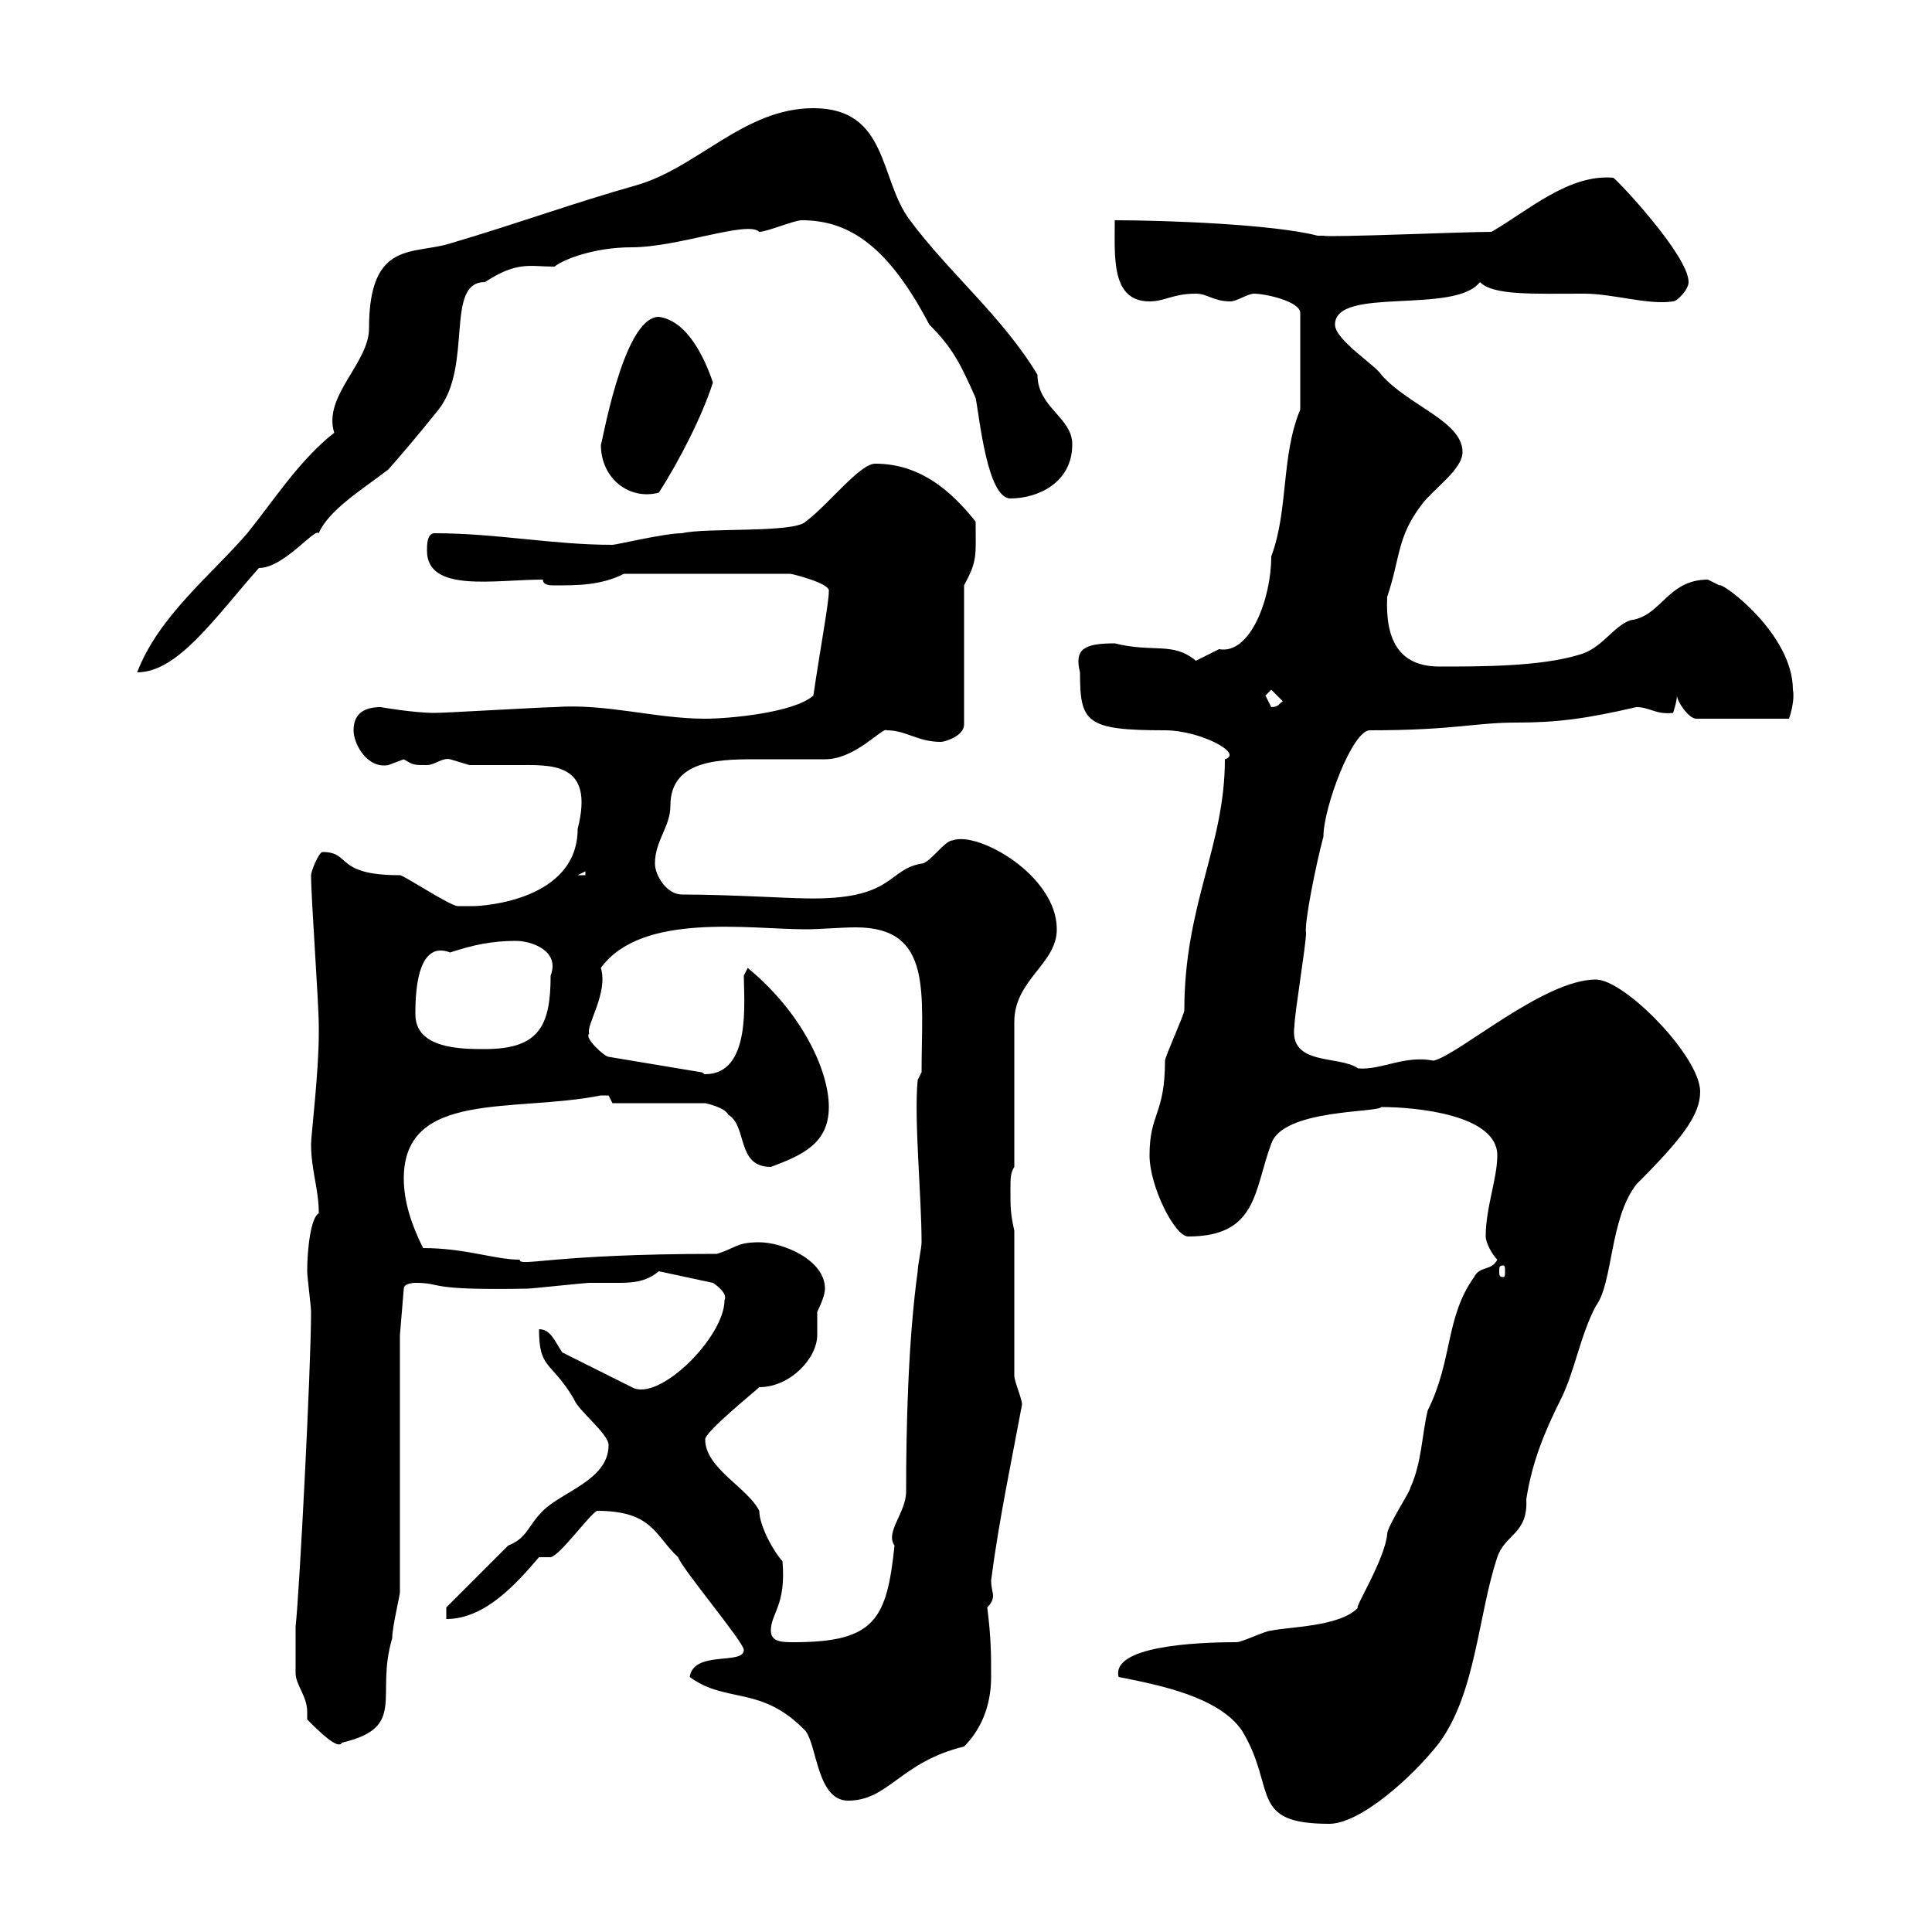 <svg xmlns="http://www.w3.org/2000/svg" xmlns:xlink="http://www.w3.org/1999/xlink" width="300" height="300"><path d="M173.70 260.40C179.70 261.60 189.30 263.40 192.90 268.80C198.30 277.80 193.80 283.20 206.40 283.20C211.20 283.20 219.30 276 223.50 270.60C229.20 262.80 229.50 250.80 232.50 241.80C233.70 238.20 237.30 238.20 237 232.80C237.90 227.10 239.70 222.60 242.40 217.20C244.50 213 245.40 207.30 247.80 202.80C250.50 199.20 249.90 189.30 254.10 183.90C261.30 176.70 264 173.10 264 169.50C264 164.10 252.30 152.10 247.80 152.10C239.70 152.10 226.50 163.80 222.60 164.70C218.10 163.80 214.50 166.20 210.90 165.90C207.90 163.80 200.10 165.60 201 159.30C201 157.50 202.80 146.70 202.80 144.90C202.50 143.40 204.30 134.40 205.50 129.90C205.50 125.40 210 113.40 212.70 113.40C225.90 113.40 228.90 112.20 235.50 112.20C241.80 112.20 246.30 111.60 254.10 109.80C256.20 109.80 257.10 111 259.80 110.70C259.80 110.70 260.40 108.90 260.40 108C260.40 108.90 262.20 111.60 263.40 111.60L277.80 111.60C278.10 110.70 278.70 108.60 278.40 107.10C278.40 98.40 267.30 90.30 267 90.90C267 90.90 265.20 90 265.20 90C258.90 90 258 95.70 253.20 96.30C250.50 97.20 248.70 100.80 245.10 101.70C239.10 103.50 230.10 103.50 223.50 103.50C217.20 103.50 215.10 99.30 215.40 92.70C217.50 86.40 216.90 83.40 220.80 78.30C222.60 75.90 227.10 72.90 227.10 70.20C227.10 65.40 218.70 63 214.50 58.20C213.60 56.70 207.30 52.80 207.30 50.40C207.30 44.40 225.90 48.90 229.80 43.80C231.90 45.90 237.90 45.60 246 45.60C250.50 45.60 255.90 47.40 259.80 46.80C260.40 46.80 262.20 45 262.20 43.80C262.20 39.60 250.80 27.60 250.50 27.60C243.60 27 237.30 32.70 231.60 36C227.40 36 206.40 36.90 205.50 36.60C205.50 36.60 204.60 36.60 204.60 36.60C197.70 34.80 180.60 34.20 173.10 34.20C173.10 39.90 172.50 46.80 178.50 46.80C180.90 46.80 182.10 45.60 185.70 45.60C187.50 45.60 188.40 46.80 191.10 46.80C192 46.80 193.80 45.60 194.70 45.60C196.50 45.60 201.90 46.80 201.90 48.60L201.90 63.60C198.90 70.80 200.10 79.20 197.40 86.40C197.40 93 194.10 101.70 189.30 100.80C189.30 100.80 185.70 102.60 185.70 102.60C182.10 99.60 179.10 101.40 173.10 99.90C168.30 99.90 166.80 100.80 167.70 104.40C167.70 112.20 168.60 113.40 180.90 113.40C186.30 113.40 193.20 117 190.20 117.90C190.20 131.40 183.90 140.40 183.90 156.90C183.90 157.50 180.90 164.10 180.90 164.70C180.90 173.10 178.50 172.80 178.50 179.40C178.50 184.20 182.40 192 184.50 192C195.30 192 194.70 184.80 197.40 177.60C199.20 172.20 213.90 172.80 214.50 171.90C219.90 171.90 232.50 173.10 232.50 179.40C232.50 183 230.70 187.50 230.70 192C230.70 192.90 231.60 194.70 232.50 195.60C231.60 197.40 229.80 196.50 228.90 198.30C224.40 204.60 225.60 211.20 221.70 219C220.80 222.60 220.80 227.10 219 231C219 231.60 215.40 237 215.40 238.20C215.10 242.10 210 250.20 210.90 249.60C208.20 252.60 200.10 252.60 197.40 253.20C196.50 253.20 192.90 255 192 255C185.70 255 172.50 255.60 173.70 260.40ZM107.10 260.40C112.80 264.60 118.20 261.60 125.10 268.80C126.90 271.20 126.90 279.60 131.70 279.60C138 279.60 139.80 273.60 149.70 271.20C152.10 268.80 153.90 265.20 153.90 260.40C153.90 256.80 153.90 254.40 153.30 249.60C153.90 249 154.20 248.40 154.20 247.80C154.20 247.20 153.90 246.60 153.90 245.40C155.10 236.10 157.20 226.20 158.70 218.10C158.70 217.20 157.50 214.50 157.50 213.60L157.50 191.10C156.90 188.40 156.90 187.50 156.90 184.80C156.90 183 156.90 182.10 157.50 181.20L157.50 158.70C157.50 152.10 164.10 149.70 164.10 144.30C164.10 135.90 151.80 129 147.90 130.50C146.70 130.50 144.30 134.10 143.10 134.10C137.70 135 138.90 139.80 125.10 139.50C122.70 139.50 113.10 138.90 105.90 138.90C103.50 138.90 101.70 135.90 101.70 134.10C101.70 130.50 104.10 128.40 104.10 125.10C104.10 117.60 112.50 117.90 118.50 117.90C121.80 117.90 125.10 117.90 128.10 117.90C132.90 117.90 137.10 112.80 137.70 113.40C140.70 113.40 142.50 115.20 146.10 115.20C146.70 115.20 149.70 114.30 149.70 112.50L149.70 90.90C151.80 87 151.50 86.40 151.50 81C147.90 76.50 143.10 72 135.90 72C133.50 72 128.70 78.30 125.10 81C123.30 82.80 109.50 81.90 105.90 82.80C103.20 82.80 95.70 84.60 95.10 84.60C85.80 84.60 77.10 82.80 67.50 82.80C66.30 82.80 66.30 84.60 66.30 85.50C66.30 92.10 76.80 90 84.30 90C84.30 90.90 85.50 90.90 86.10 90.90C89.70 90.90 93.30 90.90 96.90 89.10L122.70 89.10C123 89.10 129 90.60 128.70 91.80C128.70 93.60 127.50 99.90 126.30 108C123.30 110.70 113.10 111.60 109.50 111.60C101.70 111.60 94.20 109.20 86.10 109.80C84.30 109.80 69.30 110.70 67.50 110.70C64.20 110.70 59.10 109.80 59.10 109.80C56.70 109.80 54.90 110.70 54.90 113.40C54.90 115.50 57 119.40 60.30 118.80C60.30 118.80 62.70 117.90 62.70 117.90C64.20 118.80 64.20 118.80 66.30 118.80C67.50 118.80 68.70 117.60 69.90 117.90C69.90 117.90 72.90 118.80 72.90 118.80C75.30 118.80 77.70 118.80 80.10 118.80C85.50 118.80 92.40 118.20 89.70 128.70C89.70 139.80 75 140.70 73.50 140.70C72.90 140.70 71.10 140.70 71.10 140.70C69.90 140.70 62.70 135.90 62.10 135.90C51.90 135.90 54.60 132.30 50.10 132.30C49.50 132.30 48.30 135.30 48.30 135.90C48.30 139.50 49.50 155.70 49.50 159.30C49.50 159.30 49.50 159.30 49.50 160.50C49.50 166.50 48.30 176.40 48.30 177.60C48.30 181.80 49.50 184.50 49.50 188.40C48.30 189 47.70 193.80 47.70 197.40C47.70 198.30 48.30 202.80 48.30 203.70C48.30 212.40 46.50 247.20 45.90 252.60C45.90 253.80 45.90 258.30 45.90 259.80C45.90 261.60 47.70 263.40 47.70 265.80C47.70 266.40 47.70 266.70 47.70 267C49.50 268.80 52.50 271.80 53.10 270.60C63.30 268.20 58.20 263.40 60.90 254.40C60.90 252.60 62.10 247.80 62.10 247.20L62.10 207.30L62.70 200.10C62.70 199.20 64.50 199.20 64.50 199.20C69 199.20 65.70 200.40 81.90 200.10C82.50 200.10 90.90 199.20 91.50 199.20C93 199.20 94.20 199.20 95.70 199.20C97.80 199.20 100.20 199.20 102.30 197.40L110.70 199.20C110.70 199.20 113.10 200.70 112.50 201.90C112.50 207.60 102.30 217.80 98.10 215.40L87.30 210C86.10 208.20 85.50 206.40 83.70 206.40C83.70 212.70 85.50 211.20 89.10 217.20C89.70 219 94.50 222.60 94.50 224.40C94.50 229.80 87.30 231.60 84.30 234.60C81.90 237 81.90 238.80 78.90 240L69.30 249.60L69.30 251.40C75.30 251.40 80.10 246 83.70 241.80L85.50 241.80C87 241.50 91.50 235.20 92.70 234.60C101.40 234.60 101.70 238.50 105.30 241.80C105.90 243.60 115.50 255 115.50 256.20C115.50 258.60 107.70 256.20 107.10 260.40ZM119.70 253.20C119.70 250.50 122.10 249.30 121.50 242.40C120.30 241.20 117.90 237 117.90 234.60C116.10 231 109.50 228 109.50 223.50C109.50 222.30 117.30 216 117.90 215.40C122.70 215.40 126.90 210.90 126.90 207.30C126.90 206.10 126.90 204.60 126.90 203.70C127.50 202.50 128.10 201 128.10 200.10C128.10 195.60 121.50 192.90 117.90 192.90C114.30 192.90 114.30 193.80 111.30 194.70C85.50 194.70 80.70 196.80 80.70 195.60C76.80 195.60 72.30 193.80 65.70 193.80C63.90 190.20 62.70 186.60 62.70 183C62.70 169.20 79.80 172.80 93.30 170.10C93.30 170.10 93.30 170.10 94.50 170.10C94.50 170.10 95.10 171.30 95.10 171.30L109.50 171.30C109.50 171.30 112.50 171.90 113.10 173.10C116.10 174.90 114.30 181.20 119.70 181.20C124.50 179.40 128.70 177.60 128.70 171.90C128.70 166.20 124.50 157.20 116.10 150.30L115.50 151.50C115.50 155.40 116.70 166.80 109.50 166.80C109.20 166.80 109.20 166.50 108.90 166.50L94.50 164.10C93.90 164.10 90.60 161.10 91.50 160.50C90.90 159.30 94.50 154.20 93.30 150.30C99.60 141.60 116.40 144.30 125.10 144.30C127.50 144.30 130.50 144 132.90 144C144.90 144 143.10 154.20 143.10 166.50L142.50 167.70C141.90 173.70 143.10 185.70 143.10 192.90C143.10 193.80 142.50 196.50 142.50 197.40C141 208.20 140.70 222 140.70 231.60C140.70 234.90 137.40 237.90 138.90 240C137.70 251.40 135.90 255 123.30 255C121.50 255 119.70 255 119.70 253.20ZM233.40 196.50C233.70 196.50 233.70 196.80 233.70 197.40C233.70 198 233.70 198.30 233.40 198.30C232.80 198.30 232.80 198 232.80 197.40C232.80 196.80 232.80 196.50 233.40 196.50ZM64.50 157.50C64.50 155.10 64.50 145.80 69.90 147.90C73.50 146.70 76.50 146.10 80.10 146.10C82.50 146.10 87 147.60 85.50 151.50C85.50 159.30 83.70 162.90 75.30 162.90C71.70 162.90 64.50 162.90 64.50 157.50ZM90.90 135.30L90.90 135.90L89.70 135.90ZM196.50 108C196.50 108 197.40 107.10 197.40 107.10L199.20 108.90C198.60 109.20 198.60 109.80 197.40 109.80C197.40 109.80 196.50 108 196.50 108ZM126.30 16.80C115.50 16.80 108.30 26.10 98.70 28.80C89.10 31.50 80.10 34.80 69.90 37.80C64.20 39.60 57.30 37.20 57.30 51C57.30 56.40 50.10 61.50 51.90 67.20C46.50 71.40 42.30 78 38.40 82.80C33 89.10 24.60 95.70 21.30 104.40C27.60 104.40 33.30 96 40.20 88.20C44.10 88.20 48.90 81.90 49.50 82.80C51 79.20 56.40 75.90 60.30 72.90C62.70 70.20 65.70 66.60 68.10 63.60C73.50 56.70 69 43.80 75.30 43.80C80.40 40.50 82.20 41.40 86.10 41.40C87.60 40.20 92.40 38.40 98.10 38.40C105.30 38.40 116.10 34.20 117.90 36C119.10 36 123.30 34.20 124.50 34.20C132 34.20 138 38.40 144.30 50.40C147.90 54 149.10 56.40 151.50 61.80C152.10 64.80 153.30 77.40 156.90 77.40C161.10 77.40 166.50 75 166.50 69C166.50 64.80 161.10 63.30 161.10 58.20C155.70 49.20 147.30 42.30 141.30 34.20C136.50 27.90 138 16.80 126.30 16.80ZM93.30 69C93.30 74.40 97.80 77.70 102.30 76.50C105.60 71.40 109.20 64.20 110.70 59.40C109.50 55.80 106.80 49.80 102.30 49.20C96.60 49.20 93.30 70.20 93.30 69Z"/></svg>